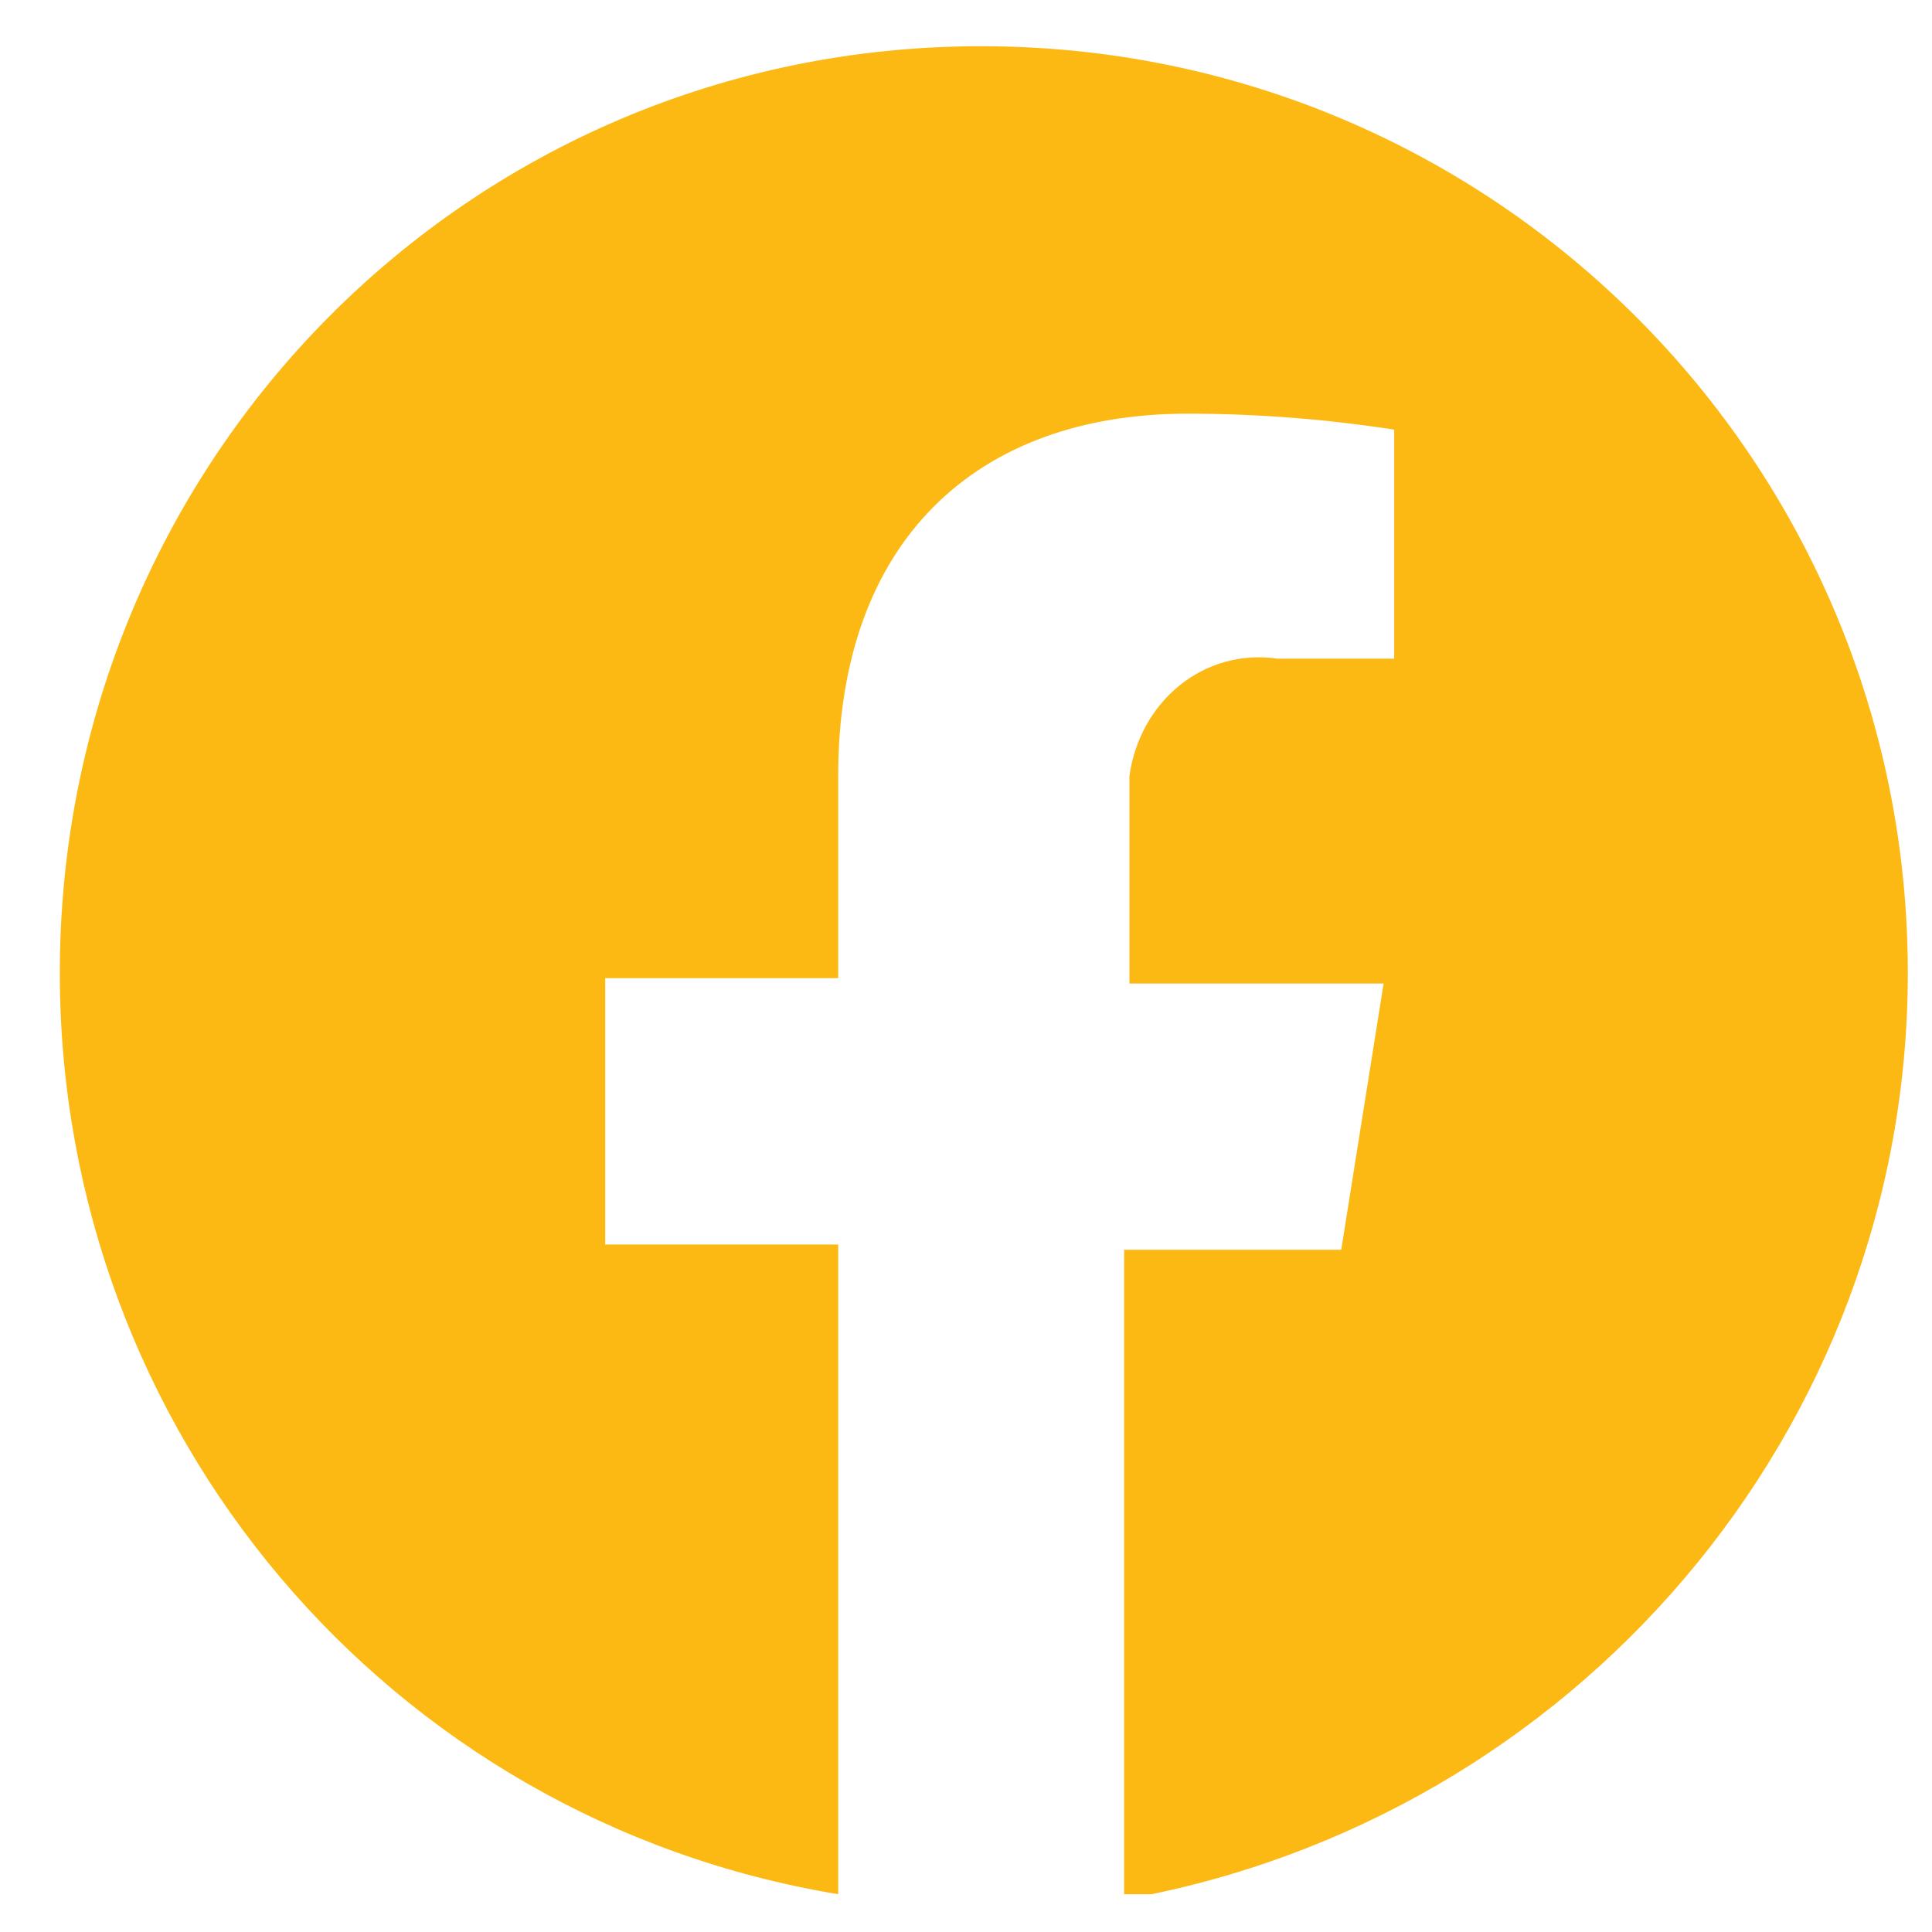 <svg width="27" height="27" viewBox="0 0 27 27" fill="none" xmlns="http://www.w3.org/2000/svg">
<g clip-path="url(#clip0_1551_25360)">
<path d="M26.662 13.596C26.662 6.451 20.89 0.646 13.712 0.646C6.534 0.646 0.836 6.451 0.836 13.596C0.836 19.997 5.424 25.43 11.714 26.472V17.392H8.458V13.67H11.714V10.842C11.714 7.567 13.638 5.781 16.598 5.781C17.56 5.781 18.522 5.856 19.484 6.004V9.205H17.856C16.82 9.056 15.932 9.8 15.784 10.842C15.784 10.991 15.784 11.14 15.784 11.289V13.745H19.336L18.744 17.466H15.71V26.546C22 25.43 26.662 19.997 26.662 13.596Z" fill="#FCB914"/>
</g>
<defs>
<clipPath id="clip0_1551_25360">
<rect width="25.826" height="25.826" fill="white" transform="translate(0.836 0.646)"/>
</clipPath>
</defs>
</svg>
